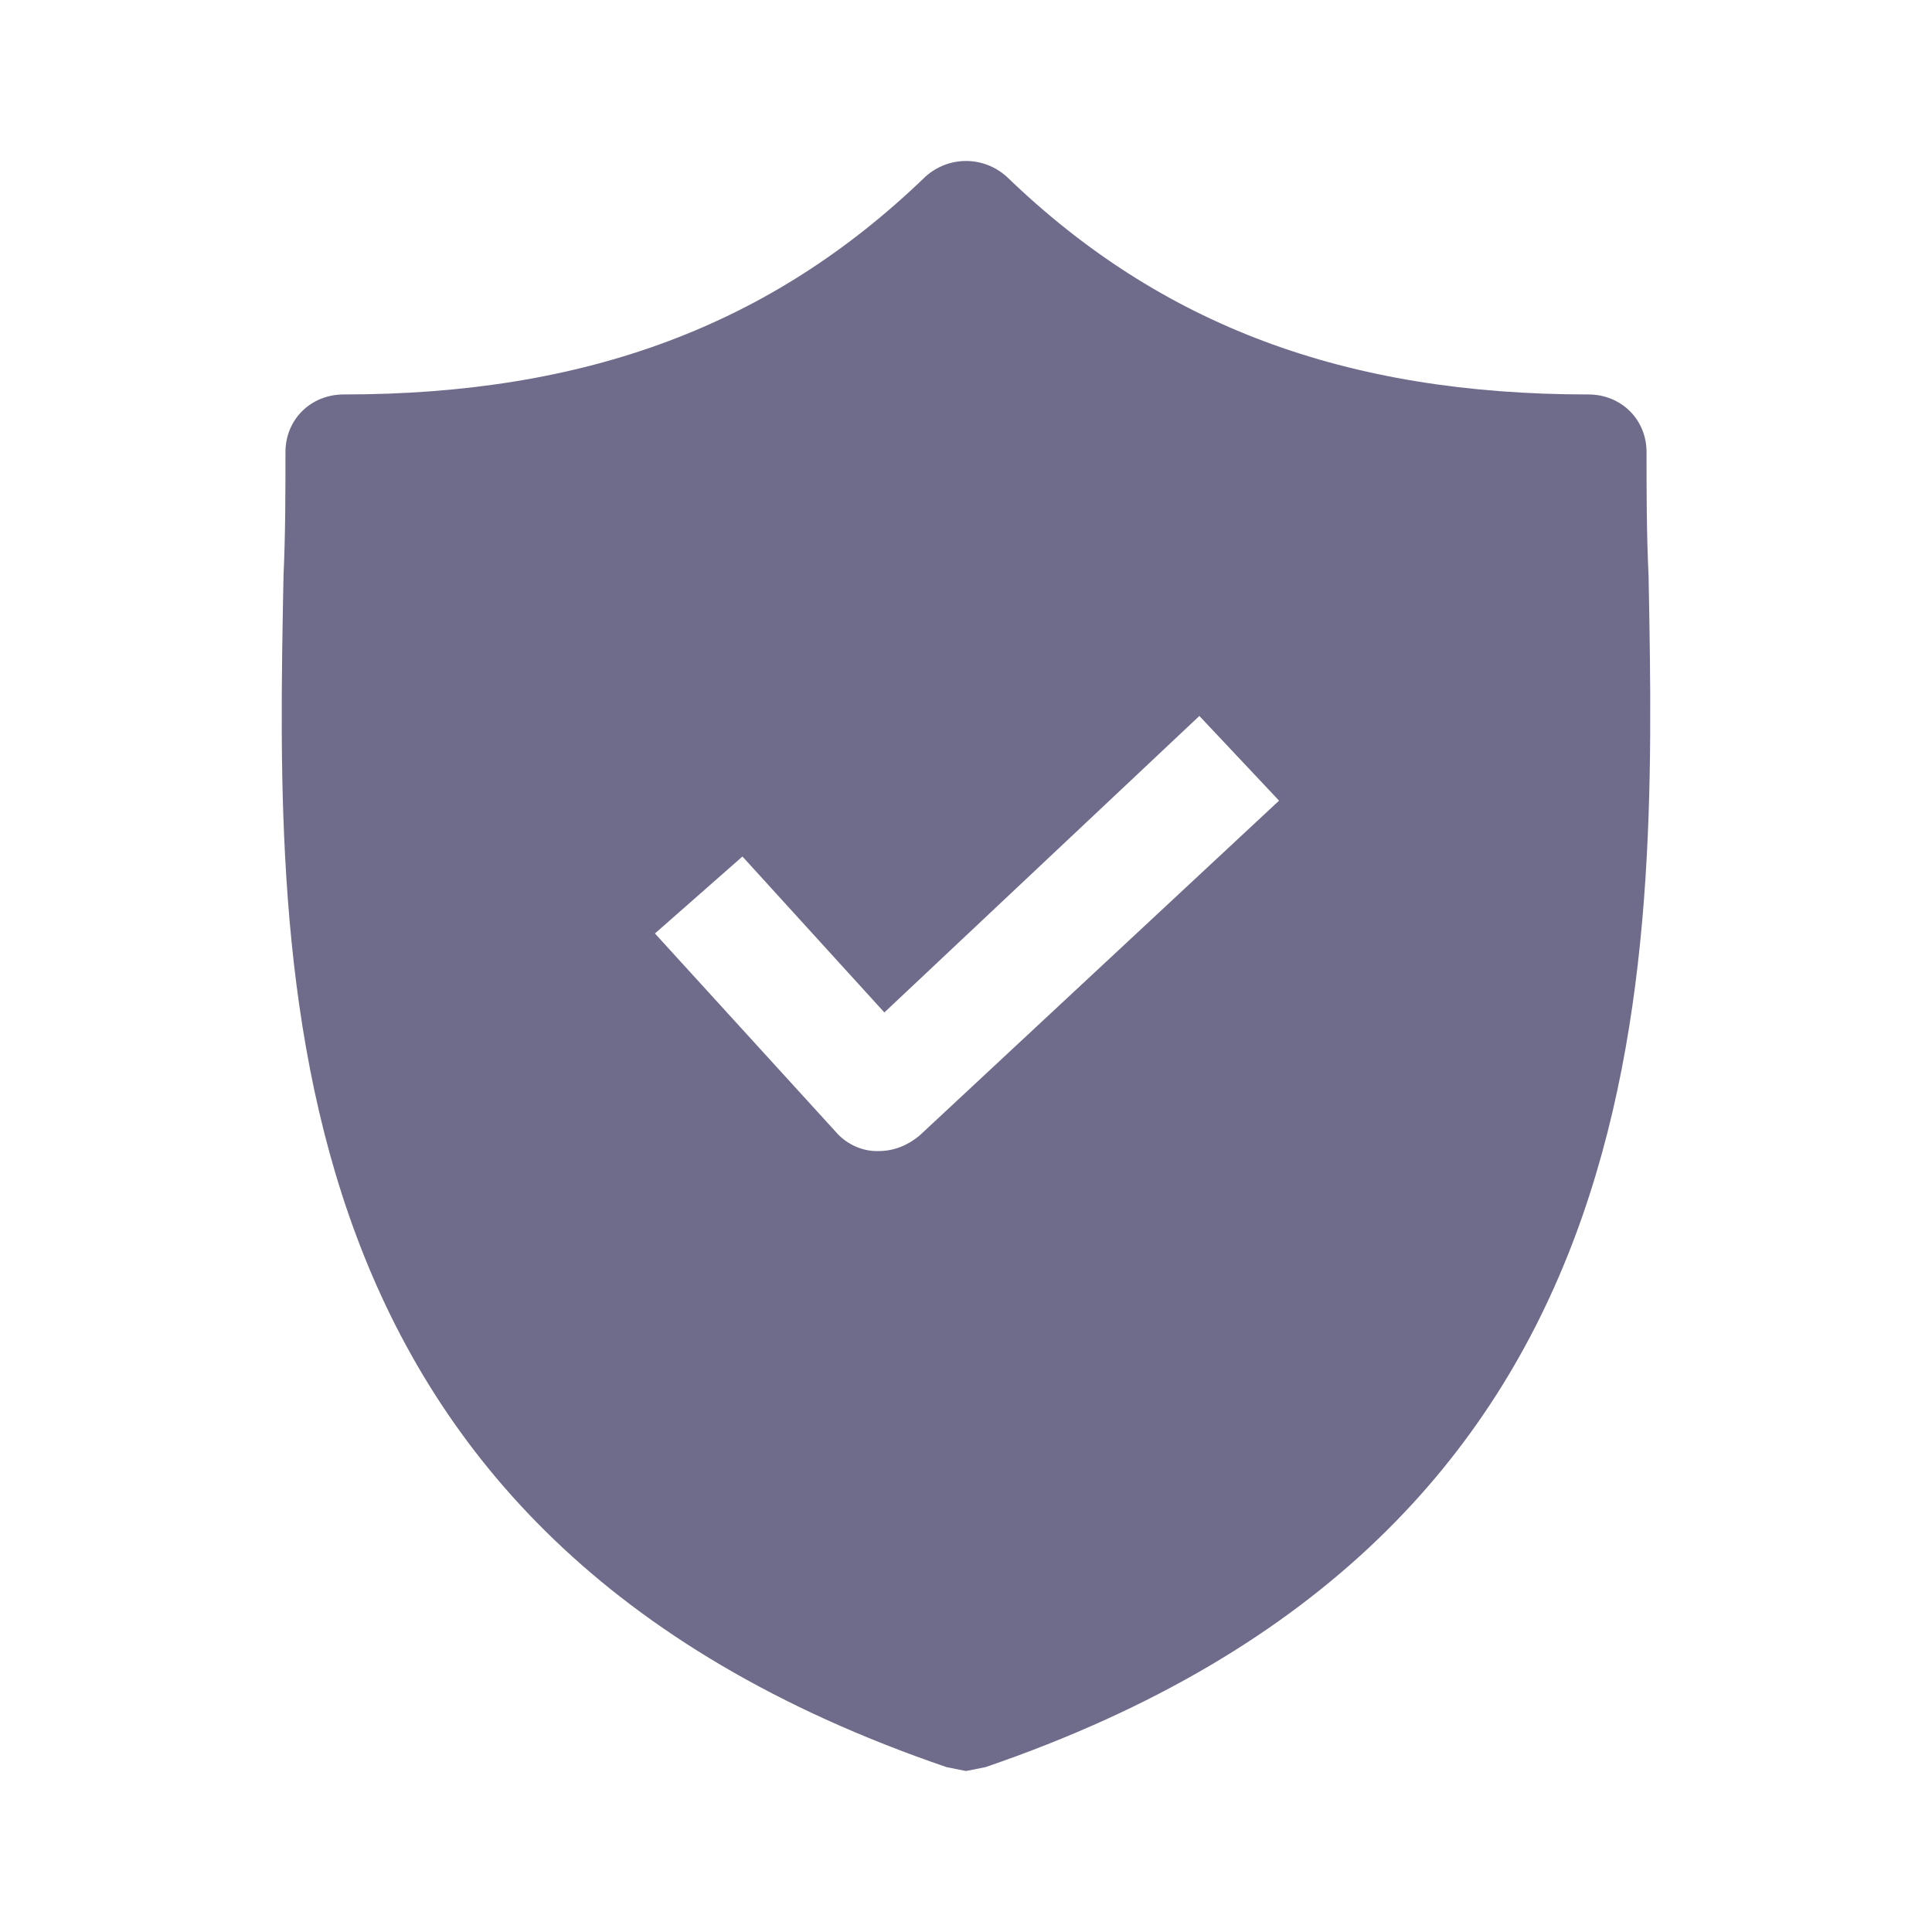 <svg width="24" height="24" viewBox="0 0 24 24" fill="none" xmlns="http://www.w3.org/2000/svg">
<path d="M20.479 7.148C20.454 6.622 20.454 6.12 20.454 5.617C20.454 5.211 20.14 4.9 19.73 4.9C16.711 4.9 14.416 4.039 12.508 2.197C12.218 1.934 11.783 1.934 11.493 2.197C9.585 4.039 7.29 4.9 4.271 4.9C3.86 4.9 3.546 5.211 3.546 5.617C3.546 6.12 3.546 6.622 3.522 7.148C3.425 12.17 3.281 19.058 11.759 21.952L12 22L12.242 21.952C20.696 19.058 20.575 12.194 20.479 7.148ZM11.421 14.108C11.276 14.227 11.107 14.299 10.913 14.299H10.889C10.696 14.299 10.503 14.203 10.382 14.06L8.136 11.596L9.223 10.64L10.986 12.577L14.899 8.894L15.889 9.946L11.421 14.108Z" fill="#6F6C8B"/>
</svg>
